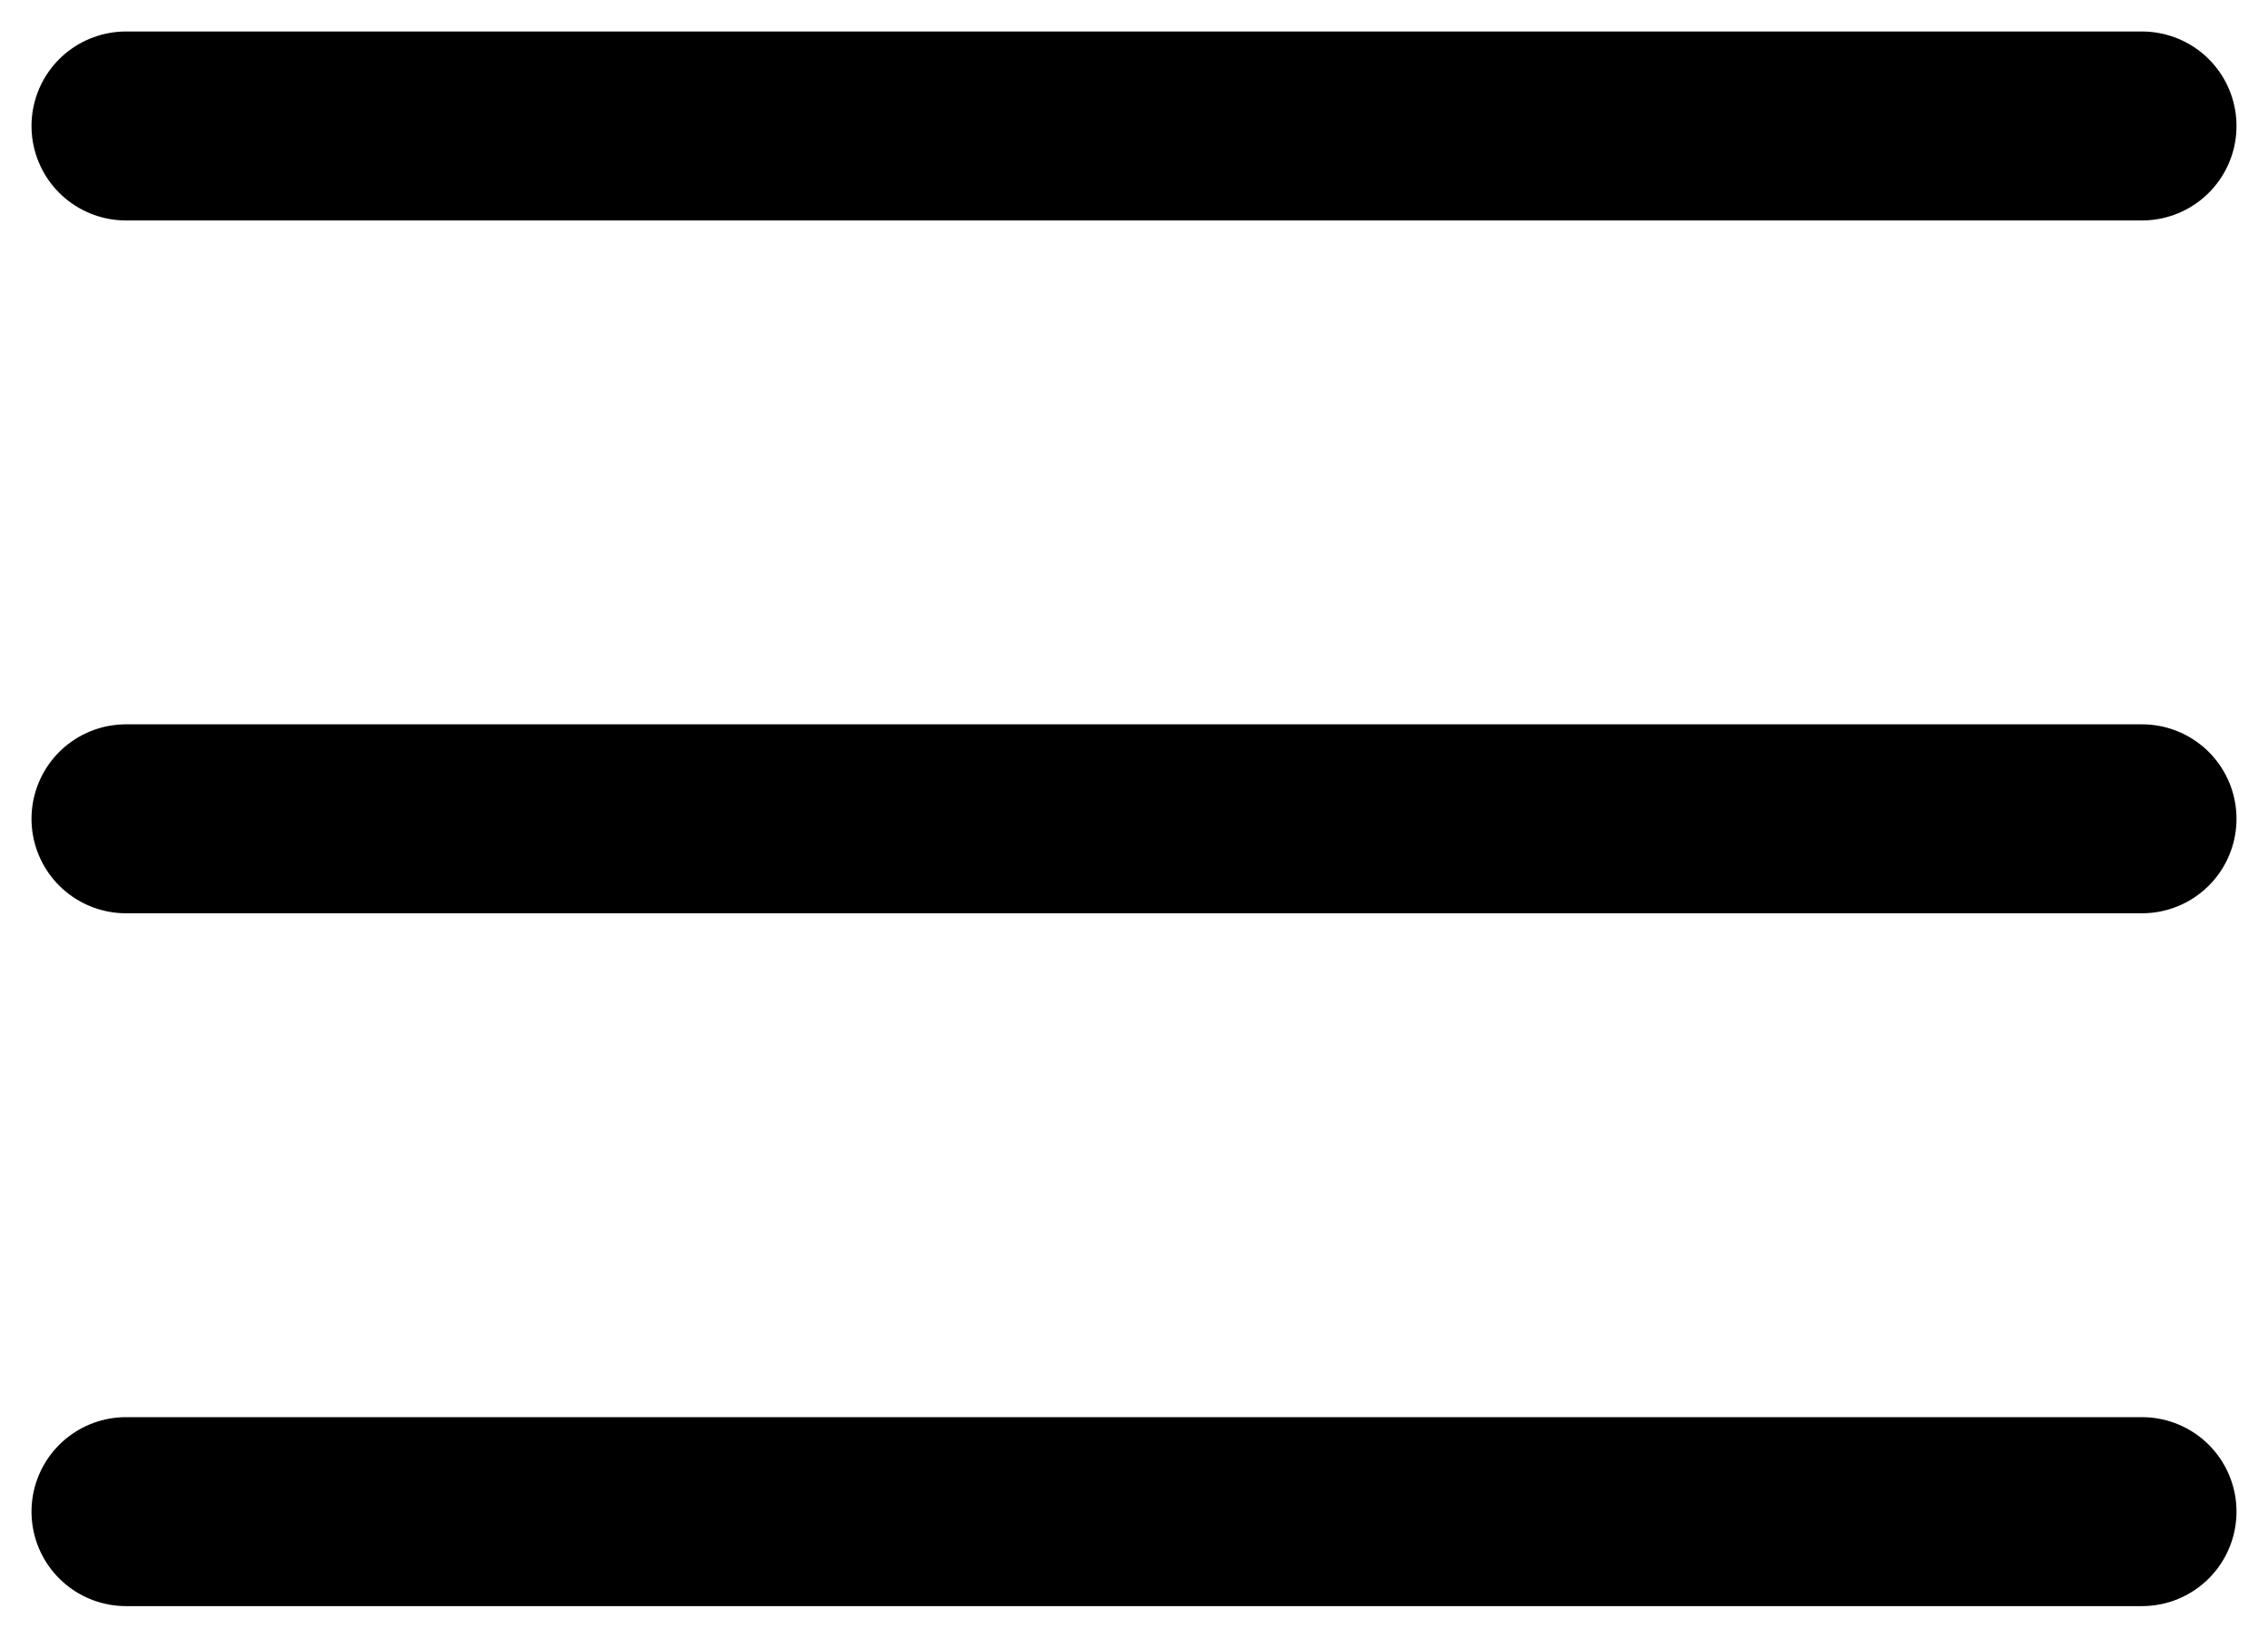 <svg width="18" height="13" viewBox="0 0 18 13" fill="none" xmlns="http://www.w3.org/2000/svg">
<path id="Vector" d="M1 12H17M1 6.5H17M1 1H17" stroke="black" stroke-width="1.5" stroke-linecap="round" stroke-linejoin="round"/>
</svg>
